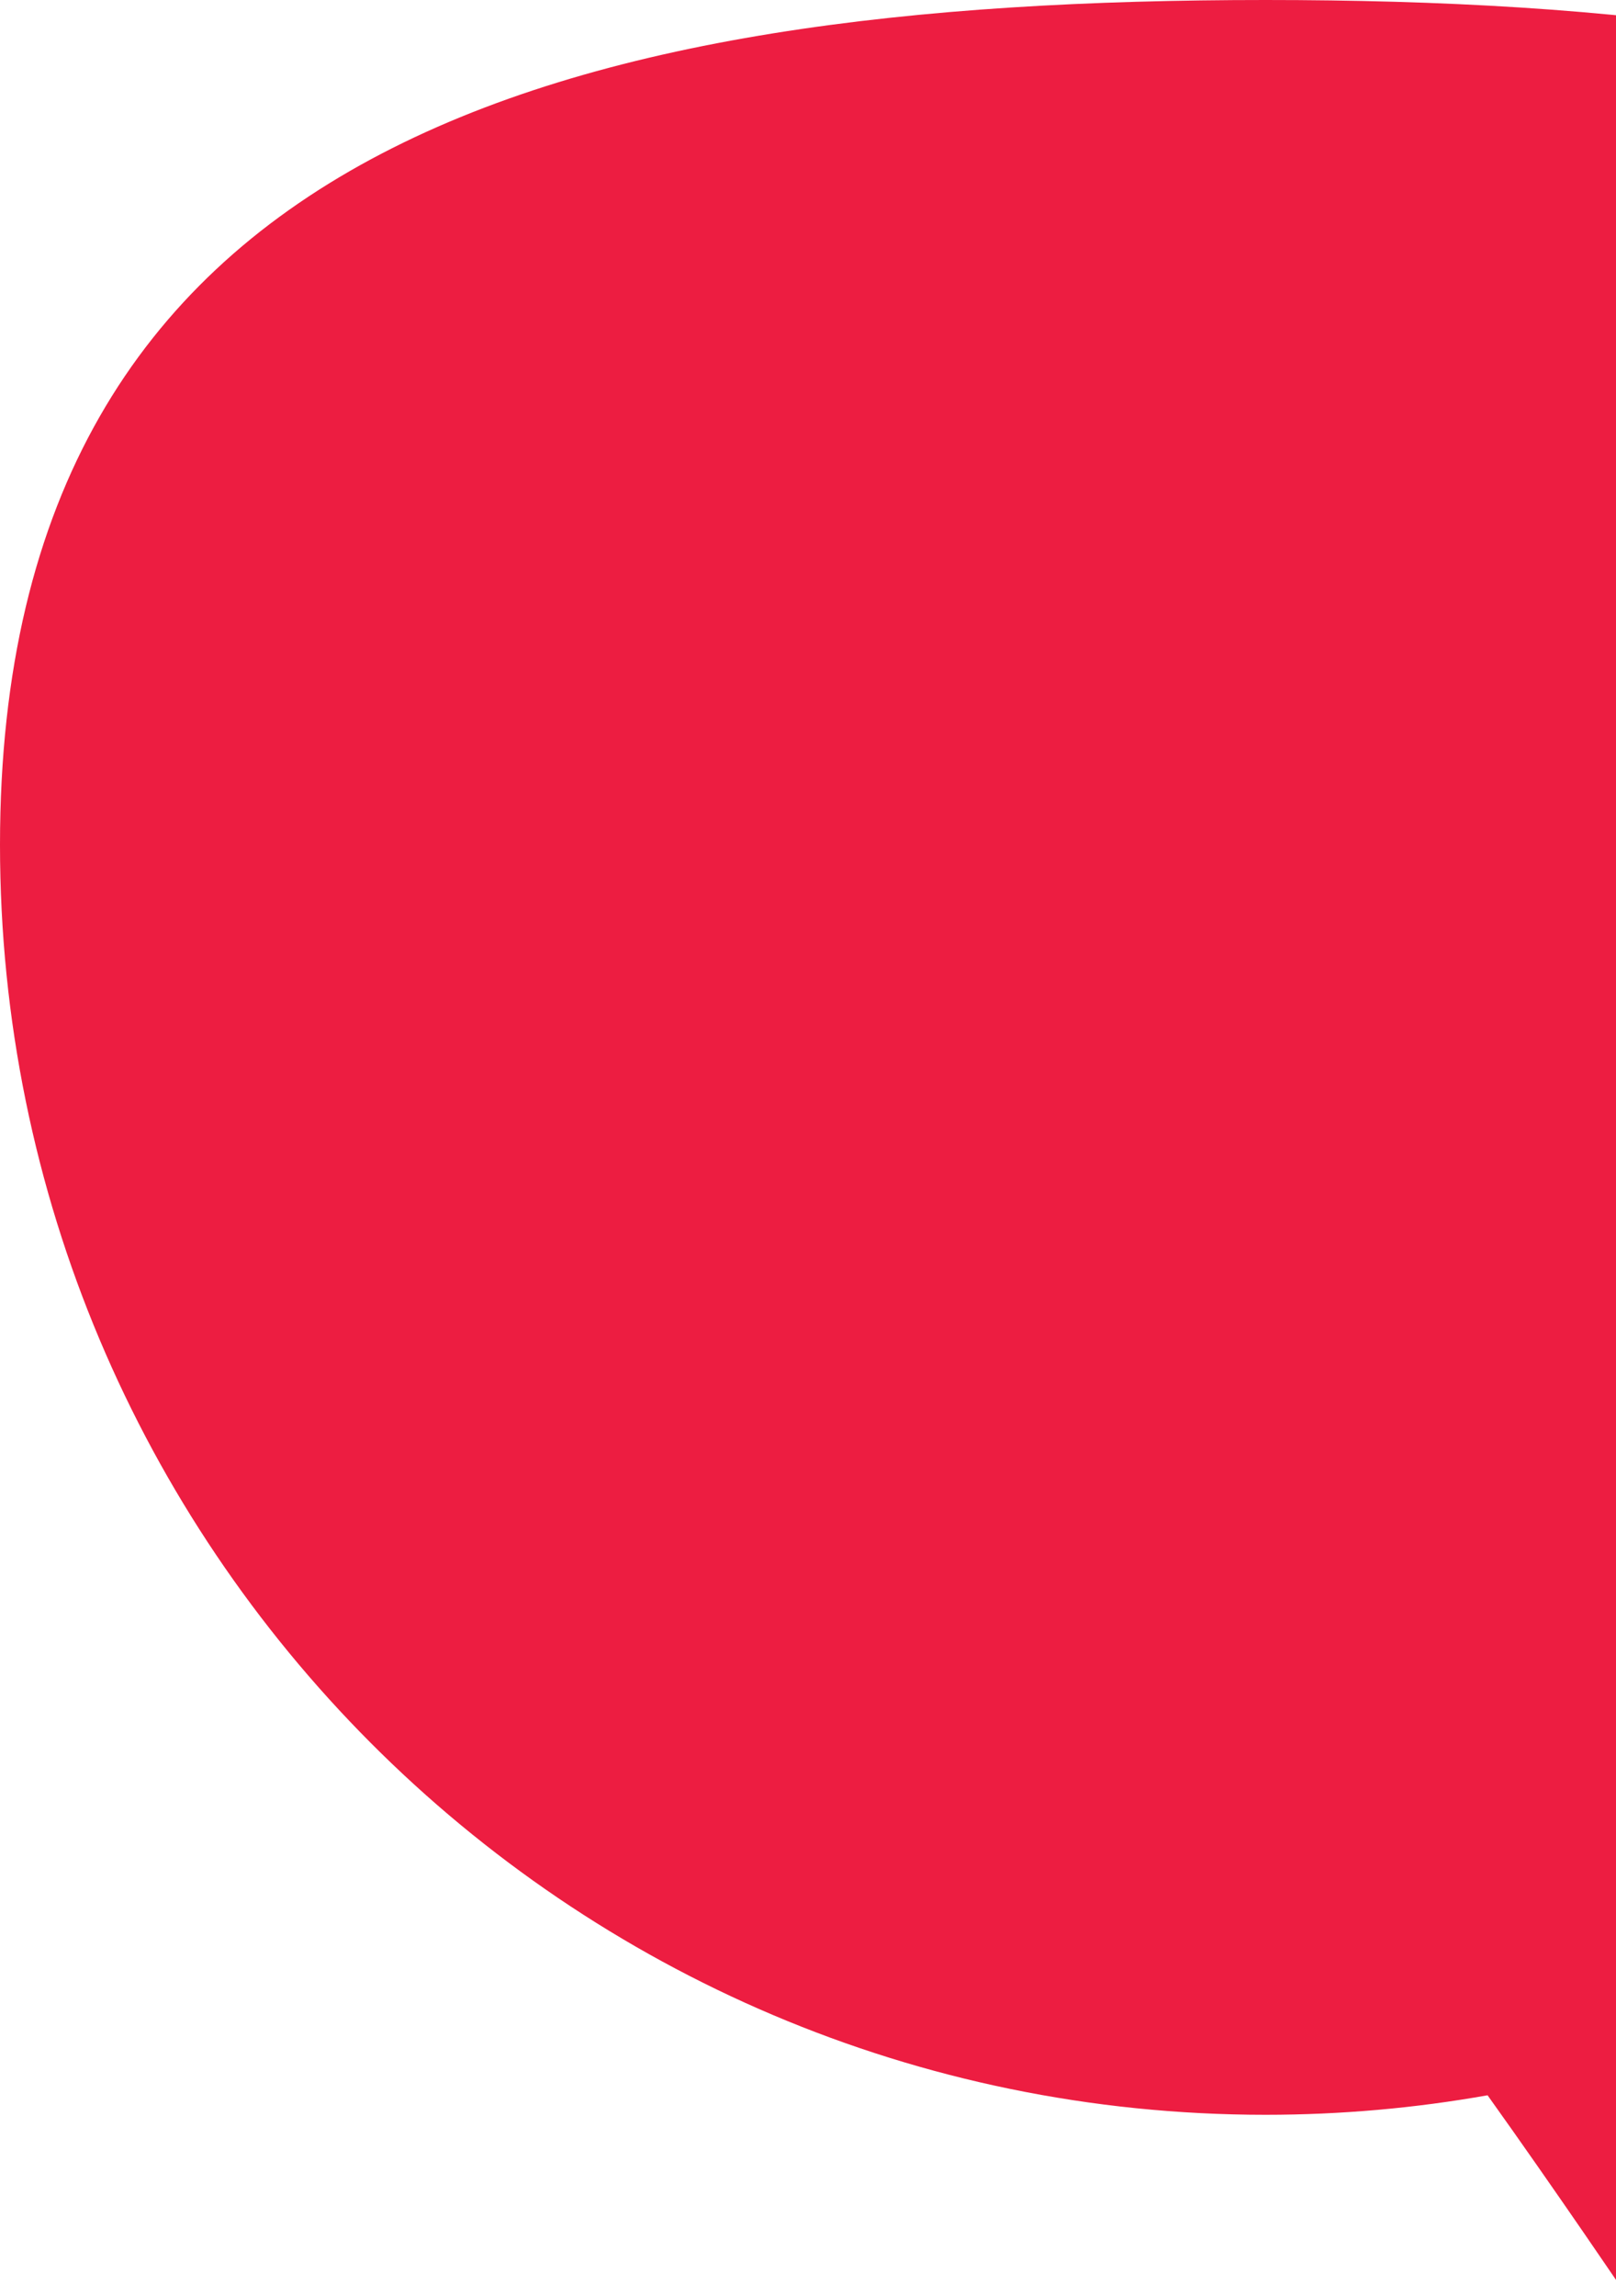 <?xml version="1.0" encoding="UTF-8"?> <svg xmlns="http://www.w3.org/2000/svg" width="302" height="429" viewBox="0 0 302 429" fill="none"><path d="M473 157.845C473 26.811 367.115 0 236.499 0C105.884 0 0 26.811 0 157.845C0 288.882 105.884 395.105 236.499 395.105C250.658 395.105 264.523 393.854 277.997 391.461C290.713 409.253 304.071 429 304.071 429L307.178 384.326C403.268 354.176 473 264.182 473 157.845Z" fill="#ED1D41"></path></svg> 